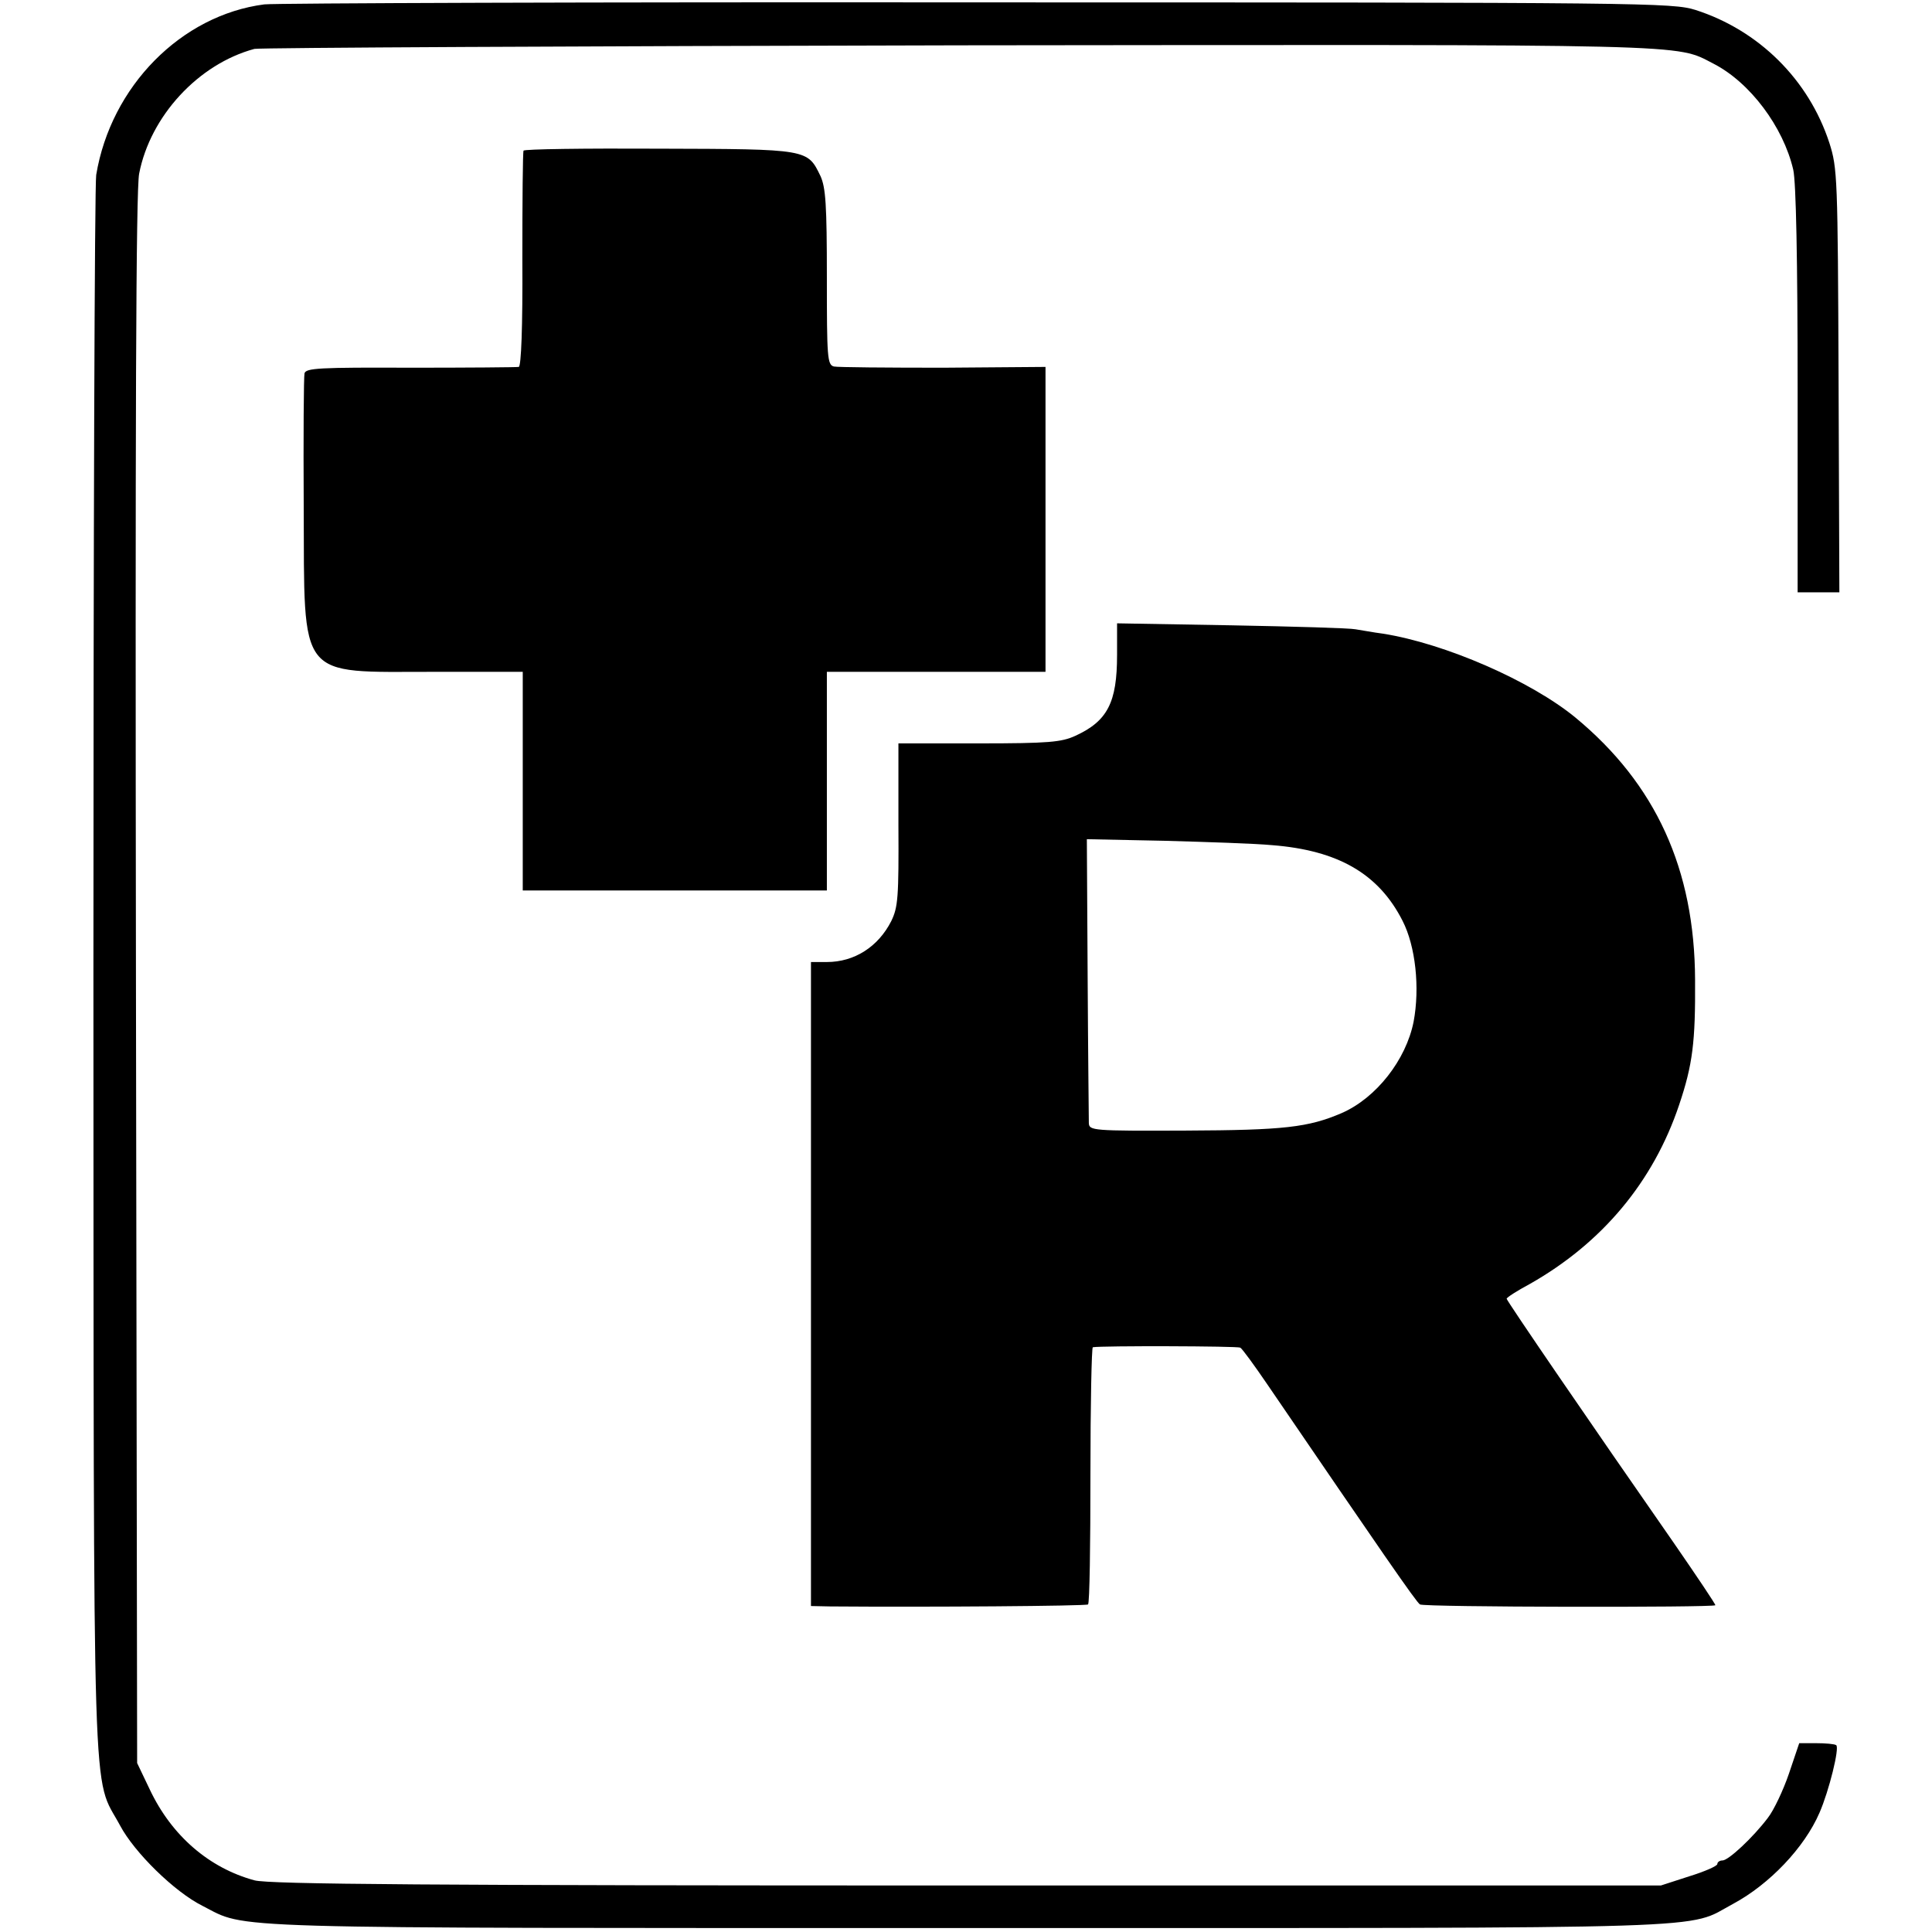 <?xml version="1.0" standalone="no"?>
<!DOCTYPE svg PUBLIC "-//W3C//DTD SVG 20010904//EN"
 "http://www.w3.org/TR/2001/REC-SVG-20010904/DTD/svg10.dtd">
<svg version="1.0" xmlns="http://www.w3.org/2000/svg"
 width="486pt" height="486pt" viewBox="0 0 486 486"
 preserveAspectRatio="xMidYMid meet">
<g transform="translate(0,486) scale(0.1,-0.1)"
fill="#000000" stroke="none">
<path d="M665 4849 c-209 -27 -386 -206 -423 -429 -4 -25 -7 -927 -7 -2005 1
-2176 -4 -2015 67 -2147 36 -68 137 -167 207 -202 116 -59 8 -56 1929 -56
1937 0 1800 -4 1922 61 91 49 179 141 217 229 24 55 51 164 42 170 -4 3 -27 5
-51 5 l-42 0 -26 -77 c-14 -41 -38 -92 -53 -111 -37 -49 -99 -107 -114 -107
-7 0 -13 -4 -13 -9 0 -5 -32 -19 -71 -31 l-71 -23 -1746 0 c-1342 0 -1757 3
-1792 13 -114 31 -208 112 -263 228 l-32 67 -3 1970 c-2 1403 0 1987 8 2028
28 145 149 276 290 314 14 3 813 7 1775 9 1866 2 1798 4 1895 -46 92 -47 176
-159 201 -267 7 -31 11 -225 11 -555 l0 -508 52 0 53 0 -2 533 c-2 512 -3 534
-23 597 -52 160 -178 284 -337 335 -58 18 -120 19 -1805 19 -960 1 -1767 -2
-1795 -5z"/>
<path d="M1317 4481 c-2 -3 -3 -126 -3 -273 1 -172 -3 -269 -9 -271 -5 -1
-128 -2 -272 -2 -231 1 -263 -1 -267 -14 -2 -9 -3 -160 -2 -336 2 -440 -18
-415 328 -415 l223 0 0 -275 0 -275 382 0 383 0 0 275 0 275 275 0 275 0 0
383 0 384 -257 -2 c-142 0 -266 1 -275 3 -17 4 -18 23 -18 224 0 184 -3 226
-16 255 -33 68 -30 68 -406 69 -186 1 -340 -1 -341 -5z"/>
<path d="M2810 3212 c0 -119 -24 -166 -105 -203 -35 -16 -67 -19 -243 -19
l-202 0 0 -204 c1 -184 -1 -208 -18 -243 -33 -65 -93 -103 -162 -103 l-40 0 0
-810 0 -810 48 -1 c248 -2 645 1 649 5 4 3 6 150 6 326 0 176 3 321 6 321 22
4 364 3 371 -1 5 -3 35 -44 67 -91 286 -419 376 -550 385 -555 10 -7 738 -8
743 -2 1 2 -46 72 -104 156 -211 303 -421 610 -421 615 0 3 26 20 58 37 182
103 311 257 376 451 34 101 41 158 40 314 -1 279 -99 493 -301 660 -112 92
-327 186 -484 211 -24 3 -55 9 -69 11 -14 3 -154 7 -312 10 l-288 5 0 -80z
m390 -478 c166 -13 268 -72 328 -190 33 -64 44 -169 28 -254 -19 -96 -94 -192
-181 -230 -84 -36 -145 -43 -392 -44 -236 -1 -243 0 -244 19 0 11 -2 176 -3
367 l-2 347 195 -4 c108 -3 230 -7 271 -11z"/>
</g>
</svg>
